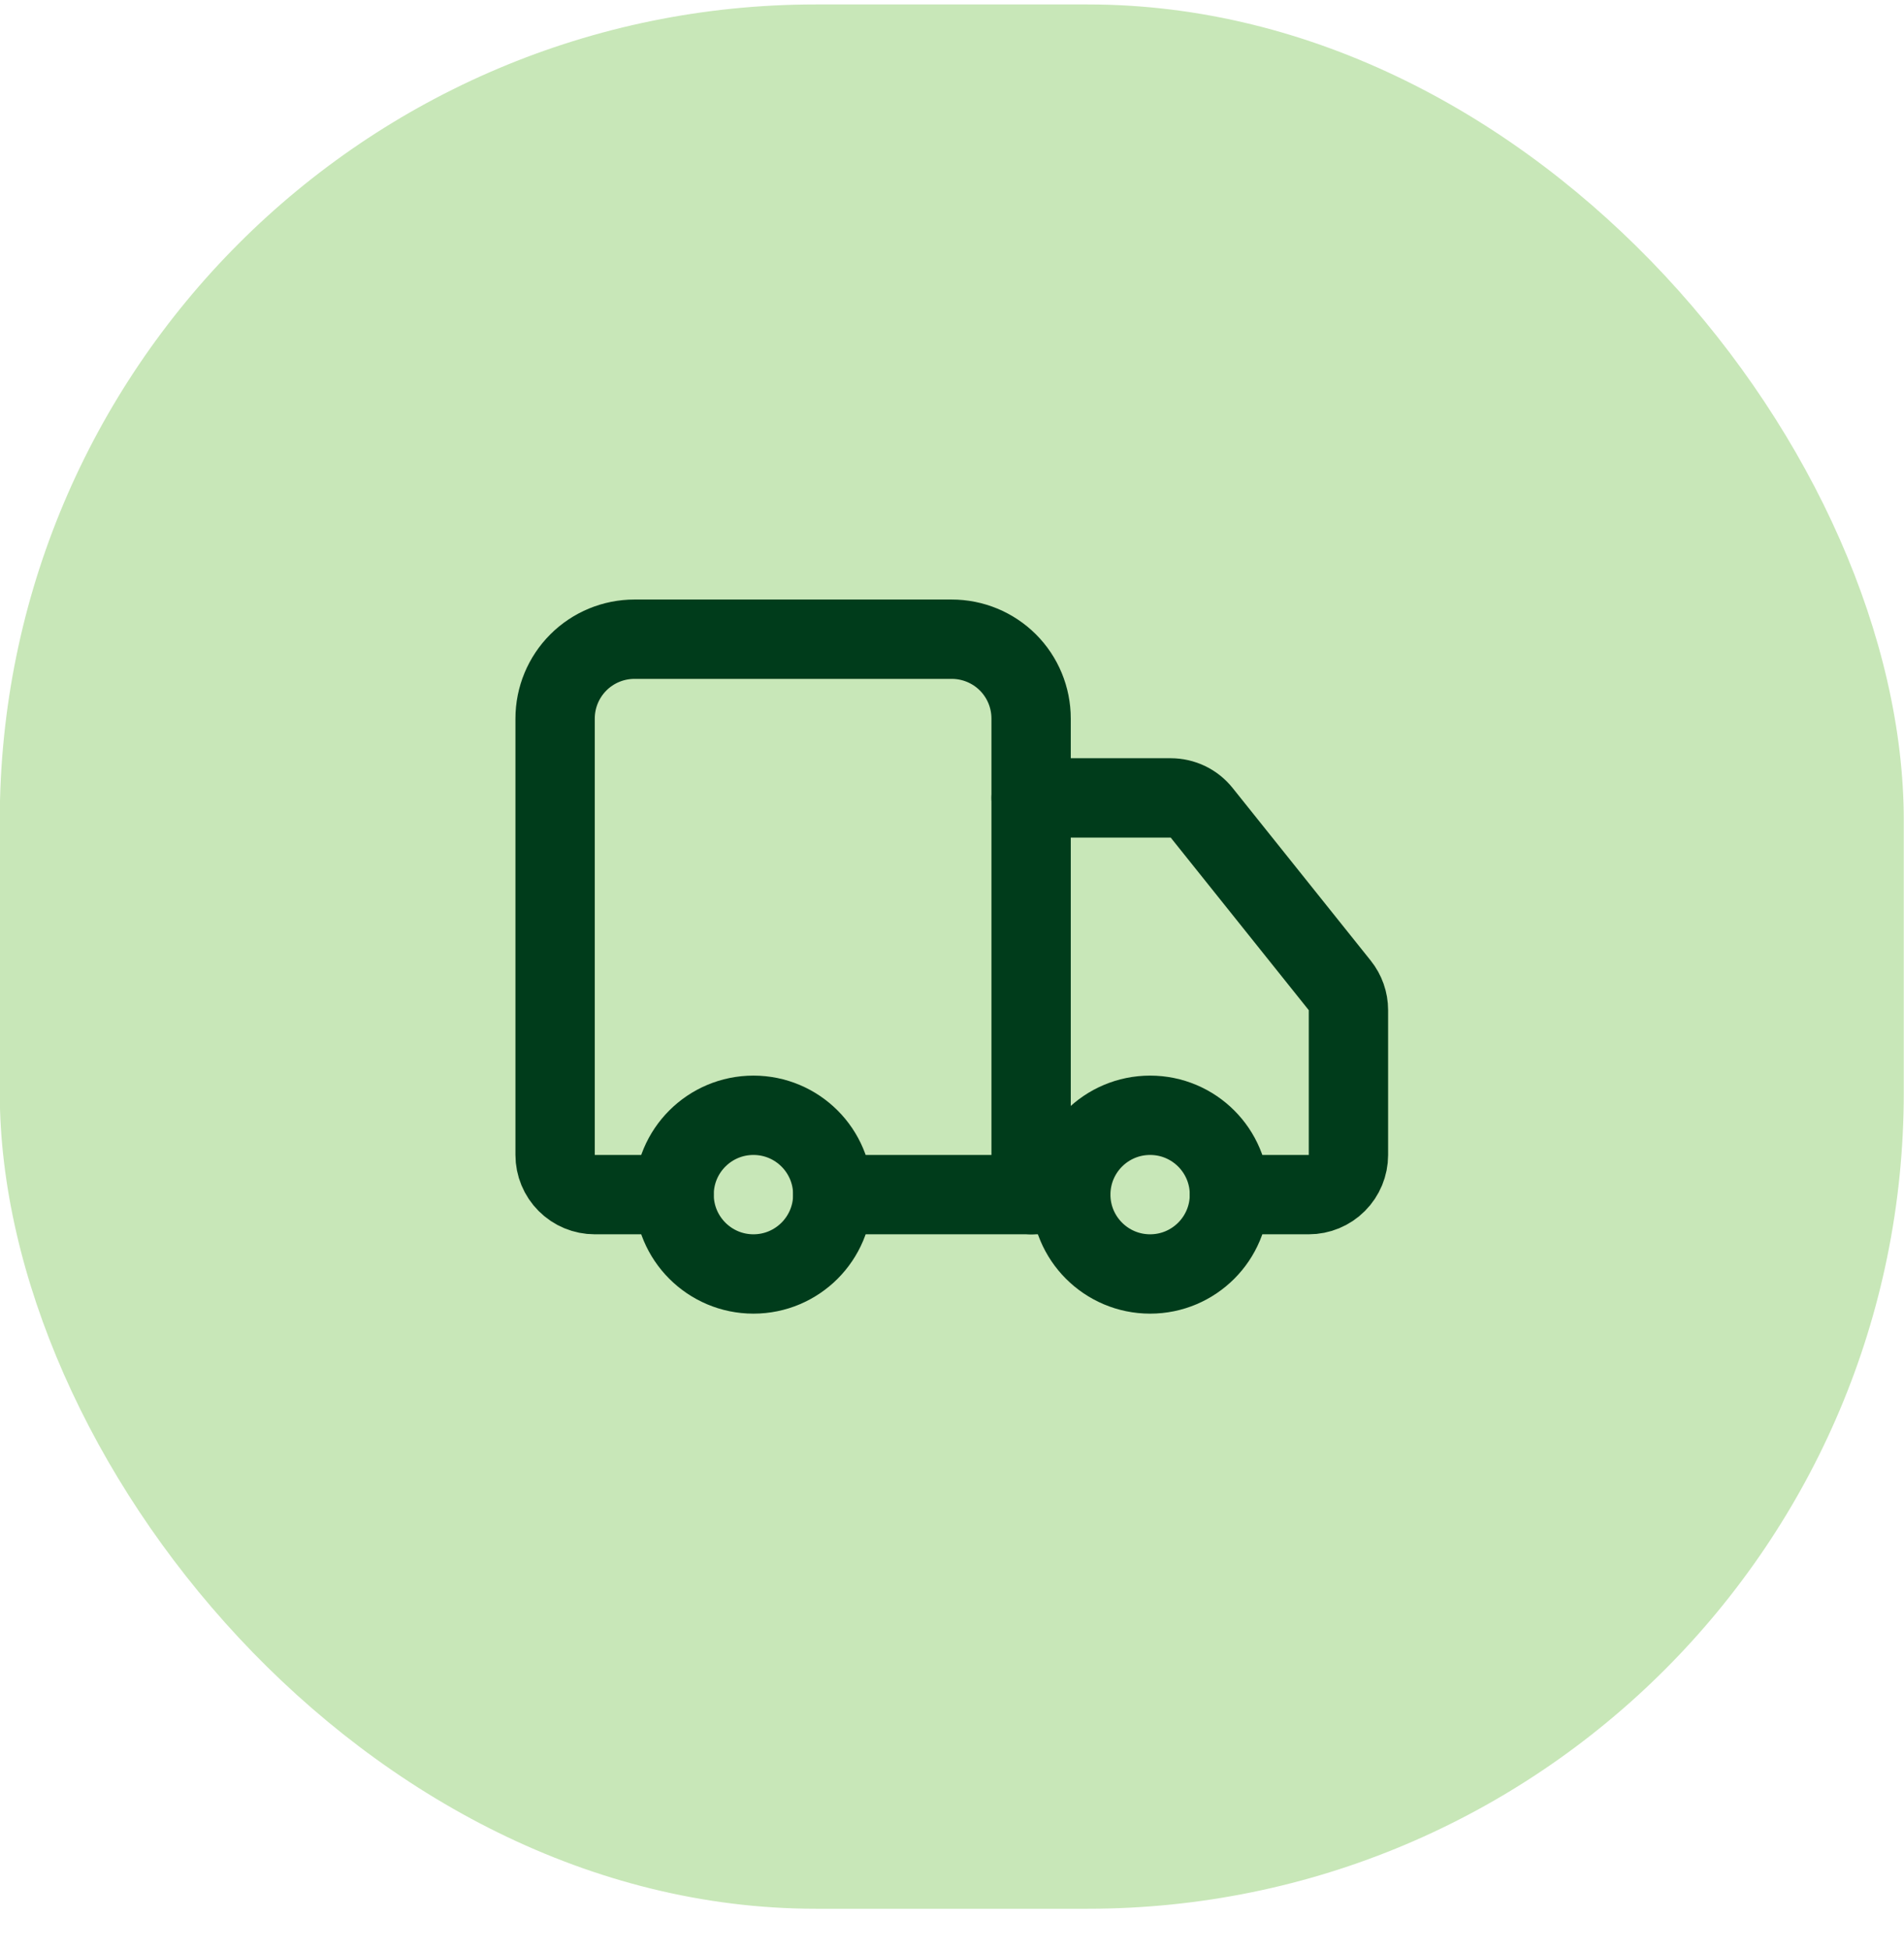 <svg width="42" height="43" viewBox="0 0 42 43" fill="none" xmlns="http://www.w3.org/2000/svg">
<rect x="-0.005" y="0.098" width="42" height="42" rx="18" fill="#C8E7B8"/>
<path d="M22.745 26.348V15.848C22.745 15.383 22.561 14.938 22.233 14.61C21.904 14.282 21.459 14.098 20.995 14.098H13.995C13.531 14.098 13.086 14.282 12.758 14.61C12.43 14.938 12.245 15.383 12.245 15.848V25.473C12.245 25.705 12.337 25.927 12.501 26.091C12.665 26.256 12.888 26.348 13.12 26.348H14.87" stroke="#003C1B" stroke-width="1.75" stroke-linecap="round" stroke-linejoin="round"/>
<path d="M23.62 26.348H18.37" stroke="#003C1B" stroke-width="1.75" stroke-linecap="round" stroke-linejoin="round"/>
<path d="M27.12 26.348H28.87C29.102 26.348 29.325 26.256 29.489 26.091C29.653 25.927 29.745 25.705 29.745 25.473V22.279C29.745 22.08 29.677 21.888 29.553 21.733L26.508 17.927C26.426 17.824 26.322 17.741 26.204 17.684C26.086 17.628 25.956 17.598 25.825 17.598H22.745" stroke="#003C1B" stroke-width="1.75" stroke-linecap="round" stroke-linejoin="round"/>
<path d="M25.37 28.098C26.337 28.098 27.12 27.314 27.12 26.348C27.12 25.381 26.337 24.598 25.37 24.598C24.404 24.598 23.62 25.381 23.62 26.348C23.62 27.314 24.404 28.098 25.37 28.098Z" stroke="#003C1B" stroke-width="1.75" stroke-linecap="round" stroke-linejoin="round"/>
<path d="M16.62 28.098C17.587 28.098 18.37 27.314 18.37 26.348C18.37 25.381 17.587 24.598 16.62 24.598C15.654 24.598 14.87 25.381 14.87 26.348C14.87 27.314 15.654 28.098 16.62 28.098Z" stroke="#003C1B" stroke-width="1.75" stroke-linecap="round" stroke-linejoin="round"/>
</svg>
